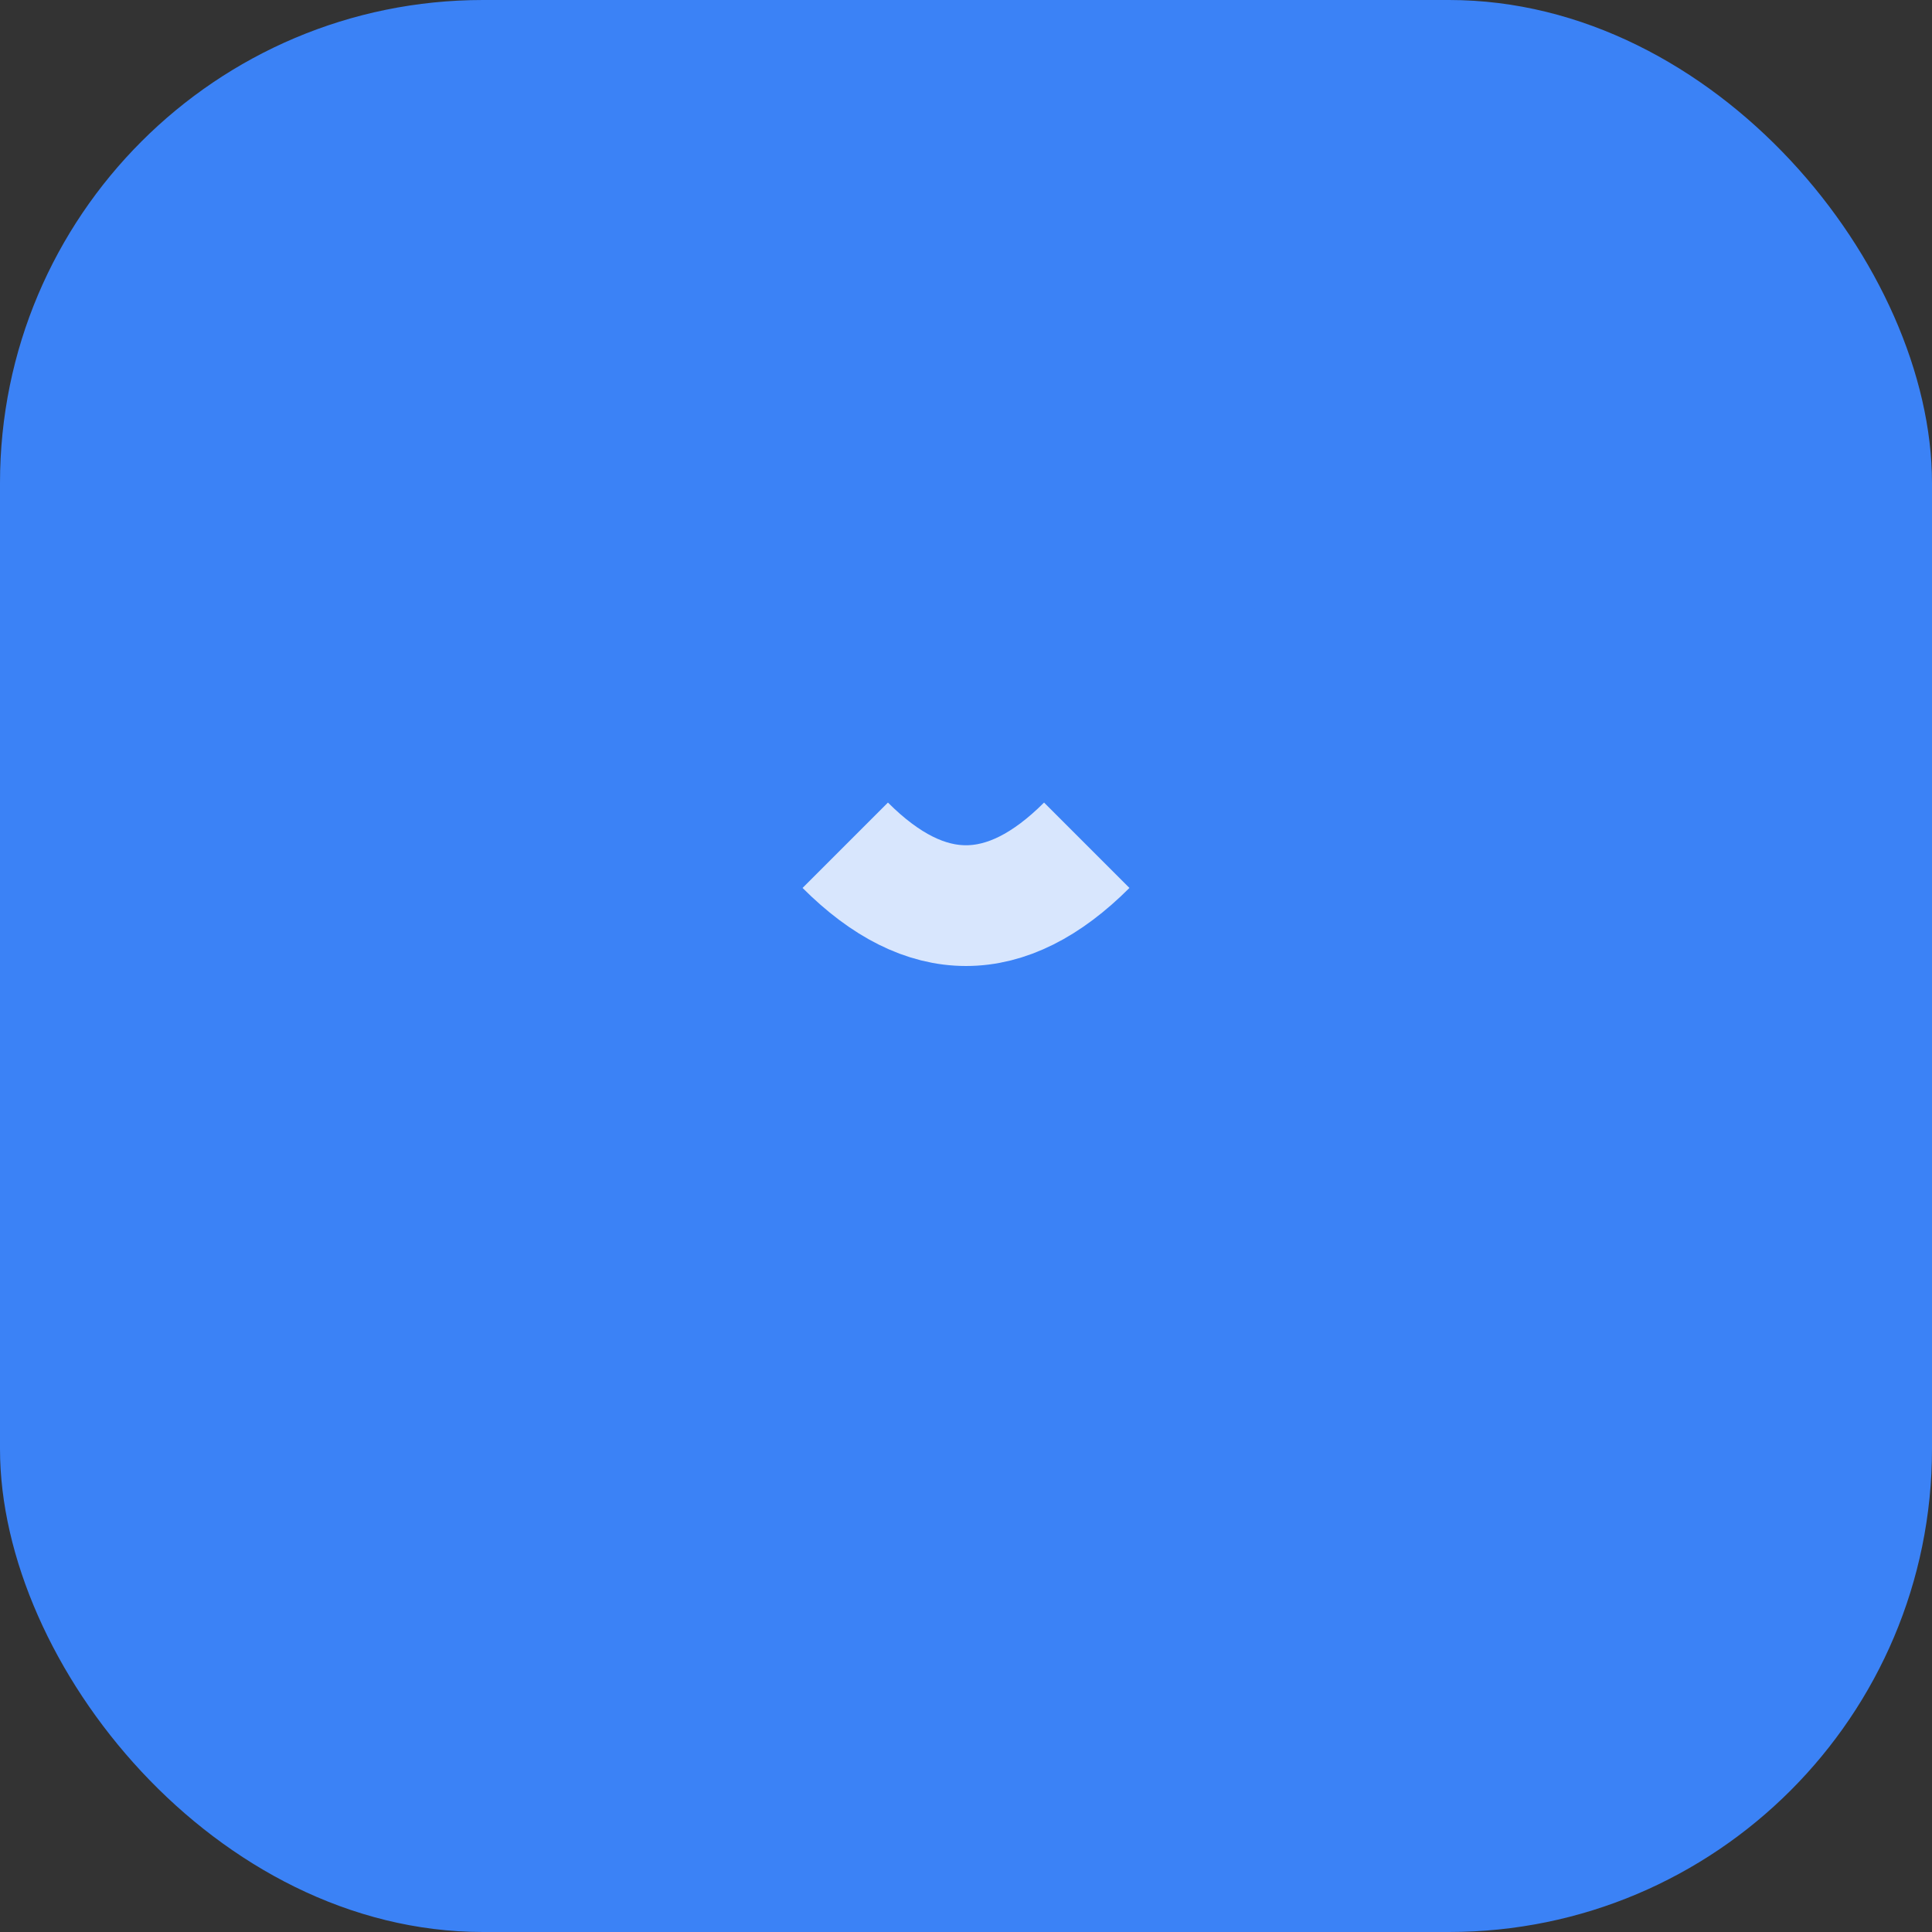 <svg xmlns="http://www.w3.org/2000/svg" viewBox="0 0 16 16">
  <rect x="0" y="0" width="16" height="16" fill="#333333" stroke="none"/>
  <rect width="16" height="16" rx="4" fill="#3b82f6"/>
  <path 
    d="M5.5 4.5
       h4.5 a2.5 2.5 0 0 1 0 5
       h-1.5 v3.5
       h-3 v-8.5"
    fill="none"
    stroke="#3b82f6"
    strokeWidth="1"
    strokeLinecap="round"
    strokeLinejoin="round"
  />
  <path 
    d="M7 7 Q8 8 9 7" 
    fill="none"
    stroke="white"
    strokeWidth="0.75"
    strokeLinecap="round"
    opacity="0.8"
  />
</svg>